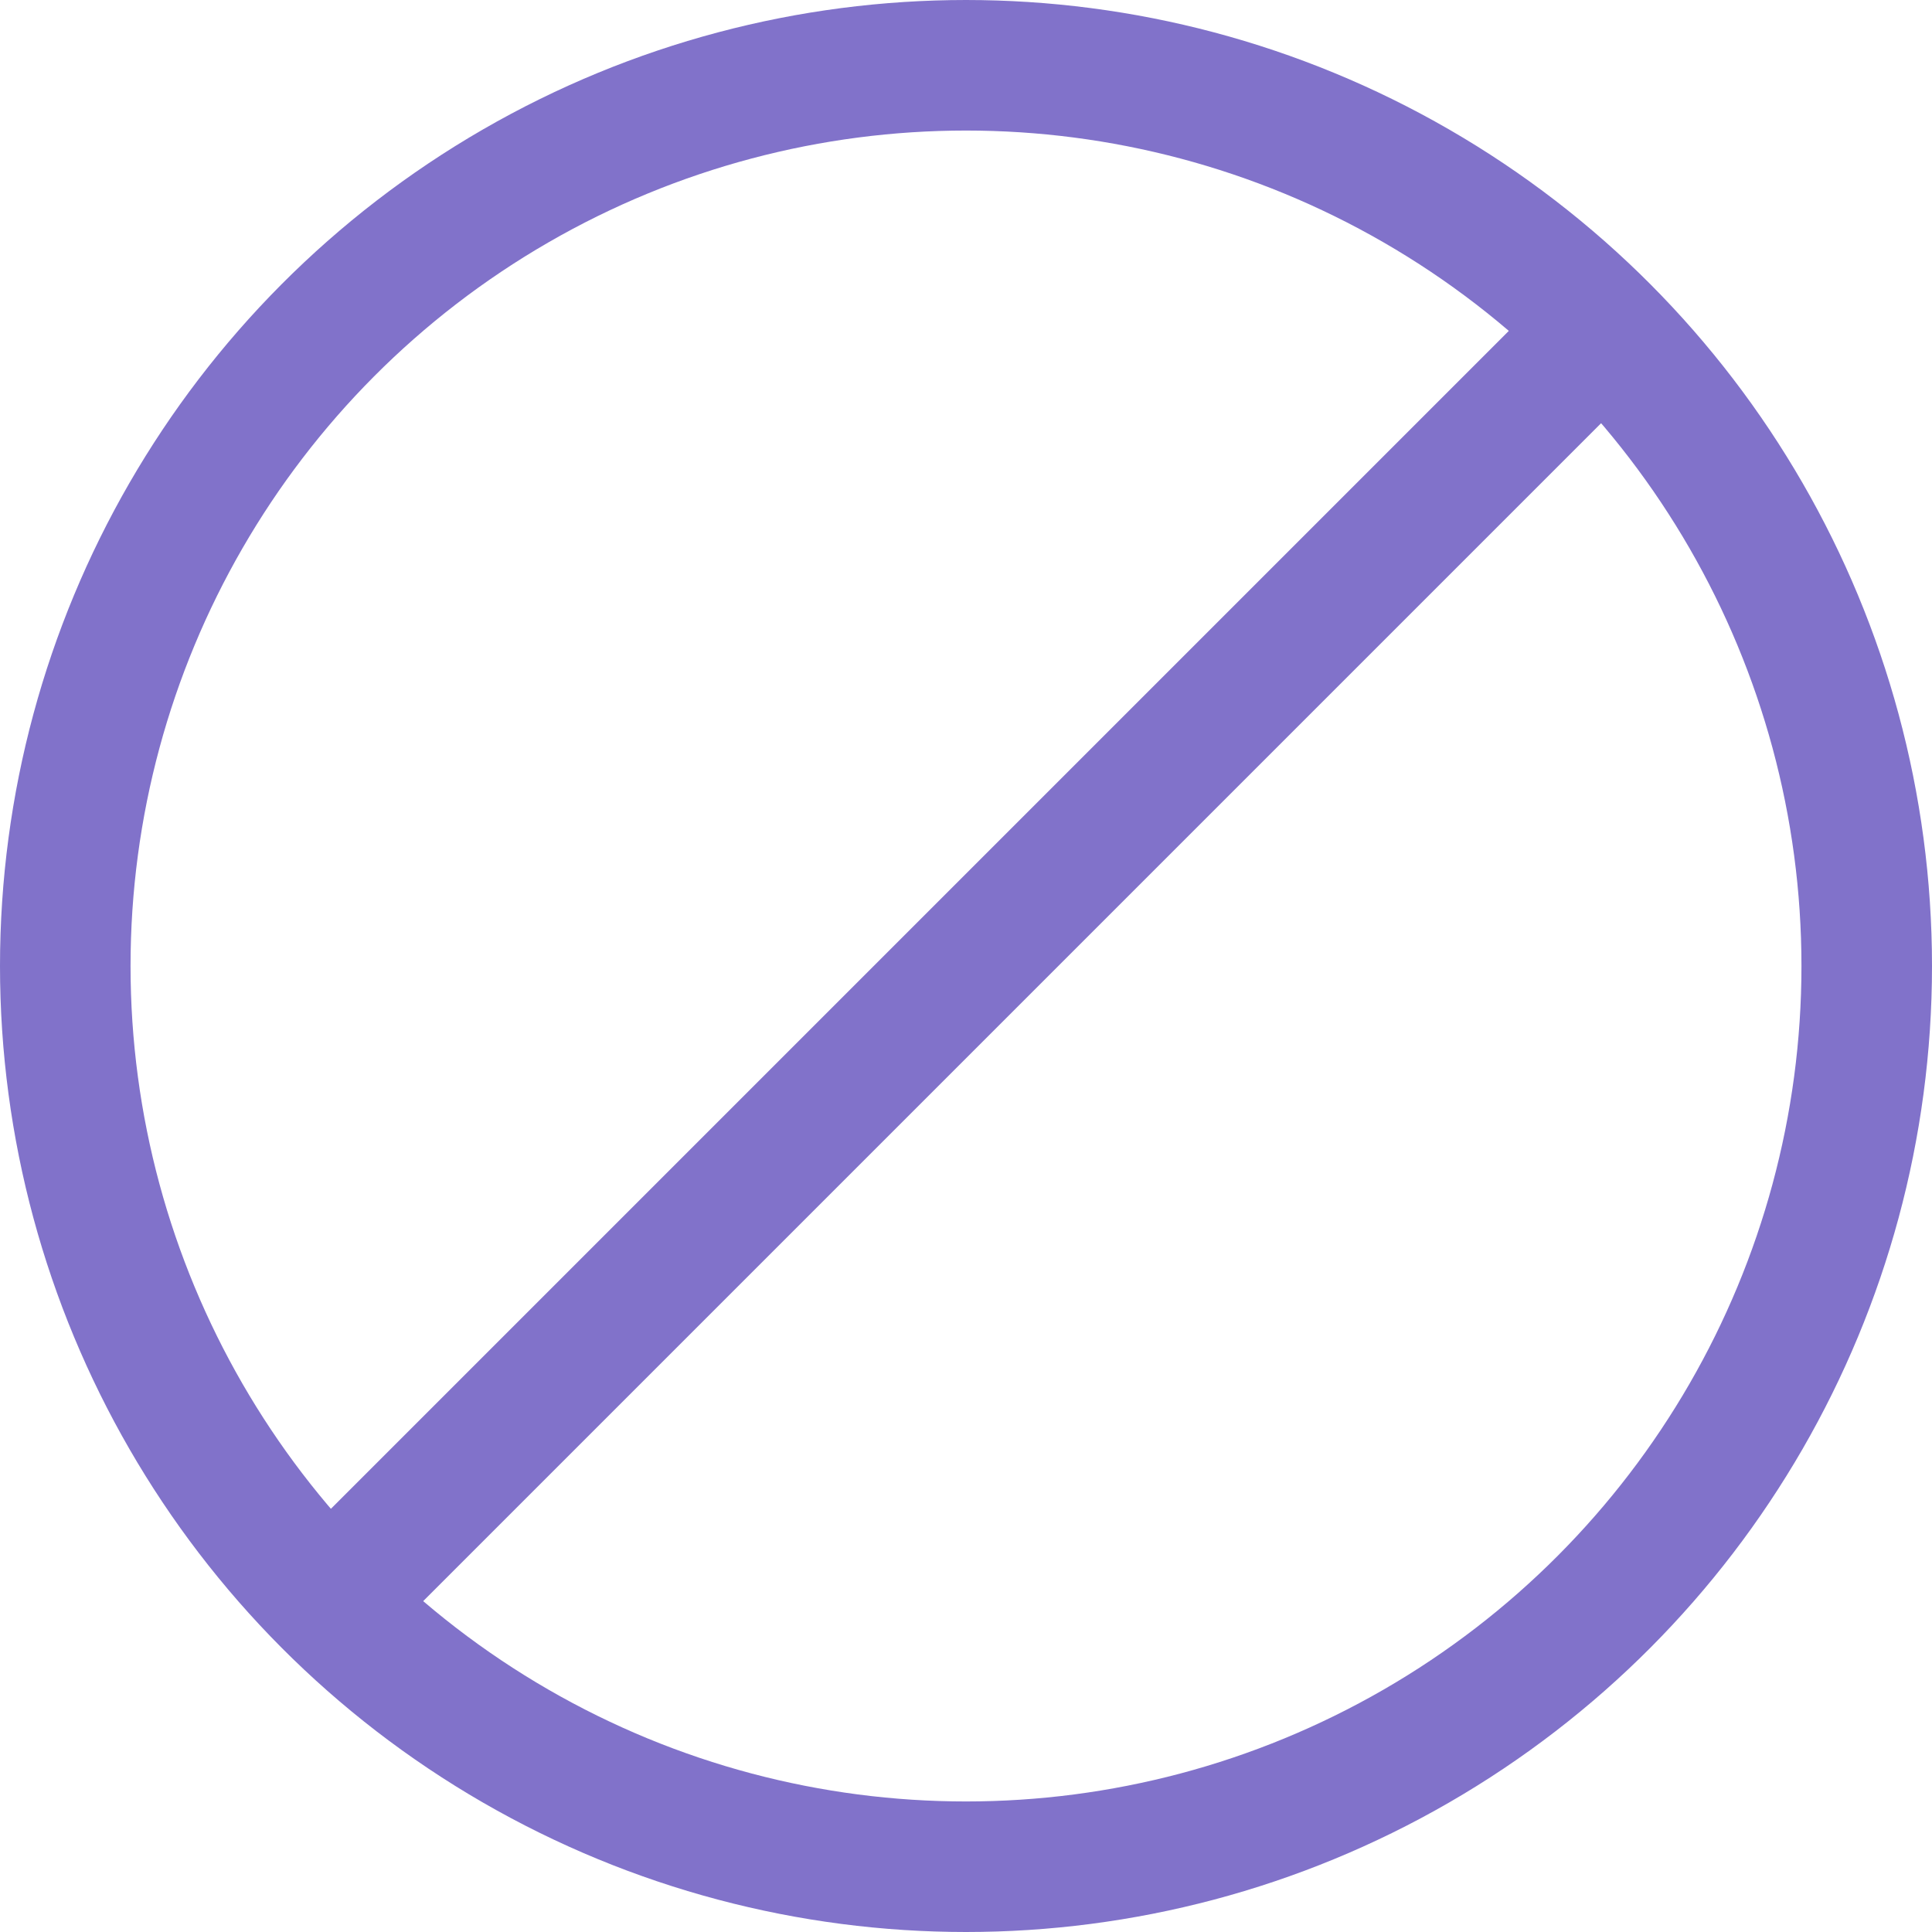 <svg xmlns="http://www.w3.org/2000/svg" width="74" height="74" viewBox="0 0 74 74">
  <g id="secure_1" transform="translate(-537 -2096)">
    <g id="楕円形_2" data-name="楕円形 2" transform="translate(537 2096)" fill="none" stroke="#8172ca" stroke-width="5">
      <circle cx="37" cy="37" r="37" stroke="none"/>
      <circle cx="37" cy="37" r="34.5" fill="none"/>
    </g>
    <line id="線_8" data-name="線 8" y1="50" x2="50" transform="translate(549 2108)" fill="none" stroke="#8172ca" stroke-width="5"/>
  </g>
</svg>
